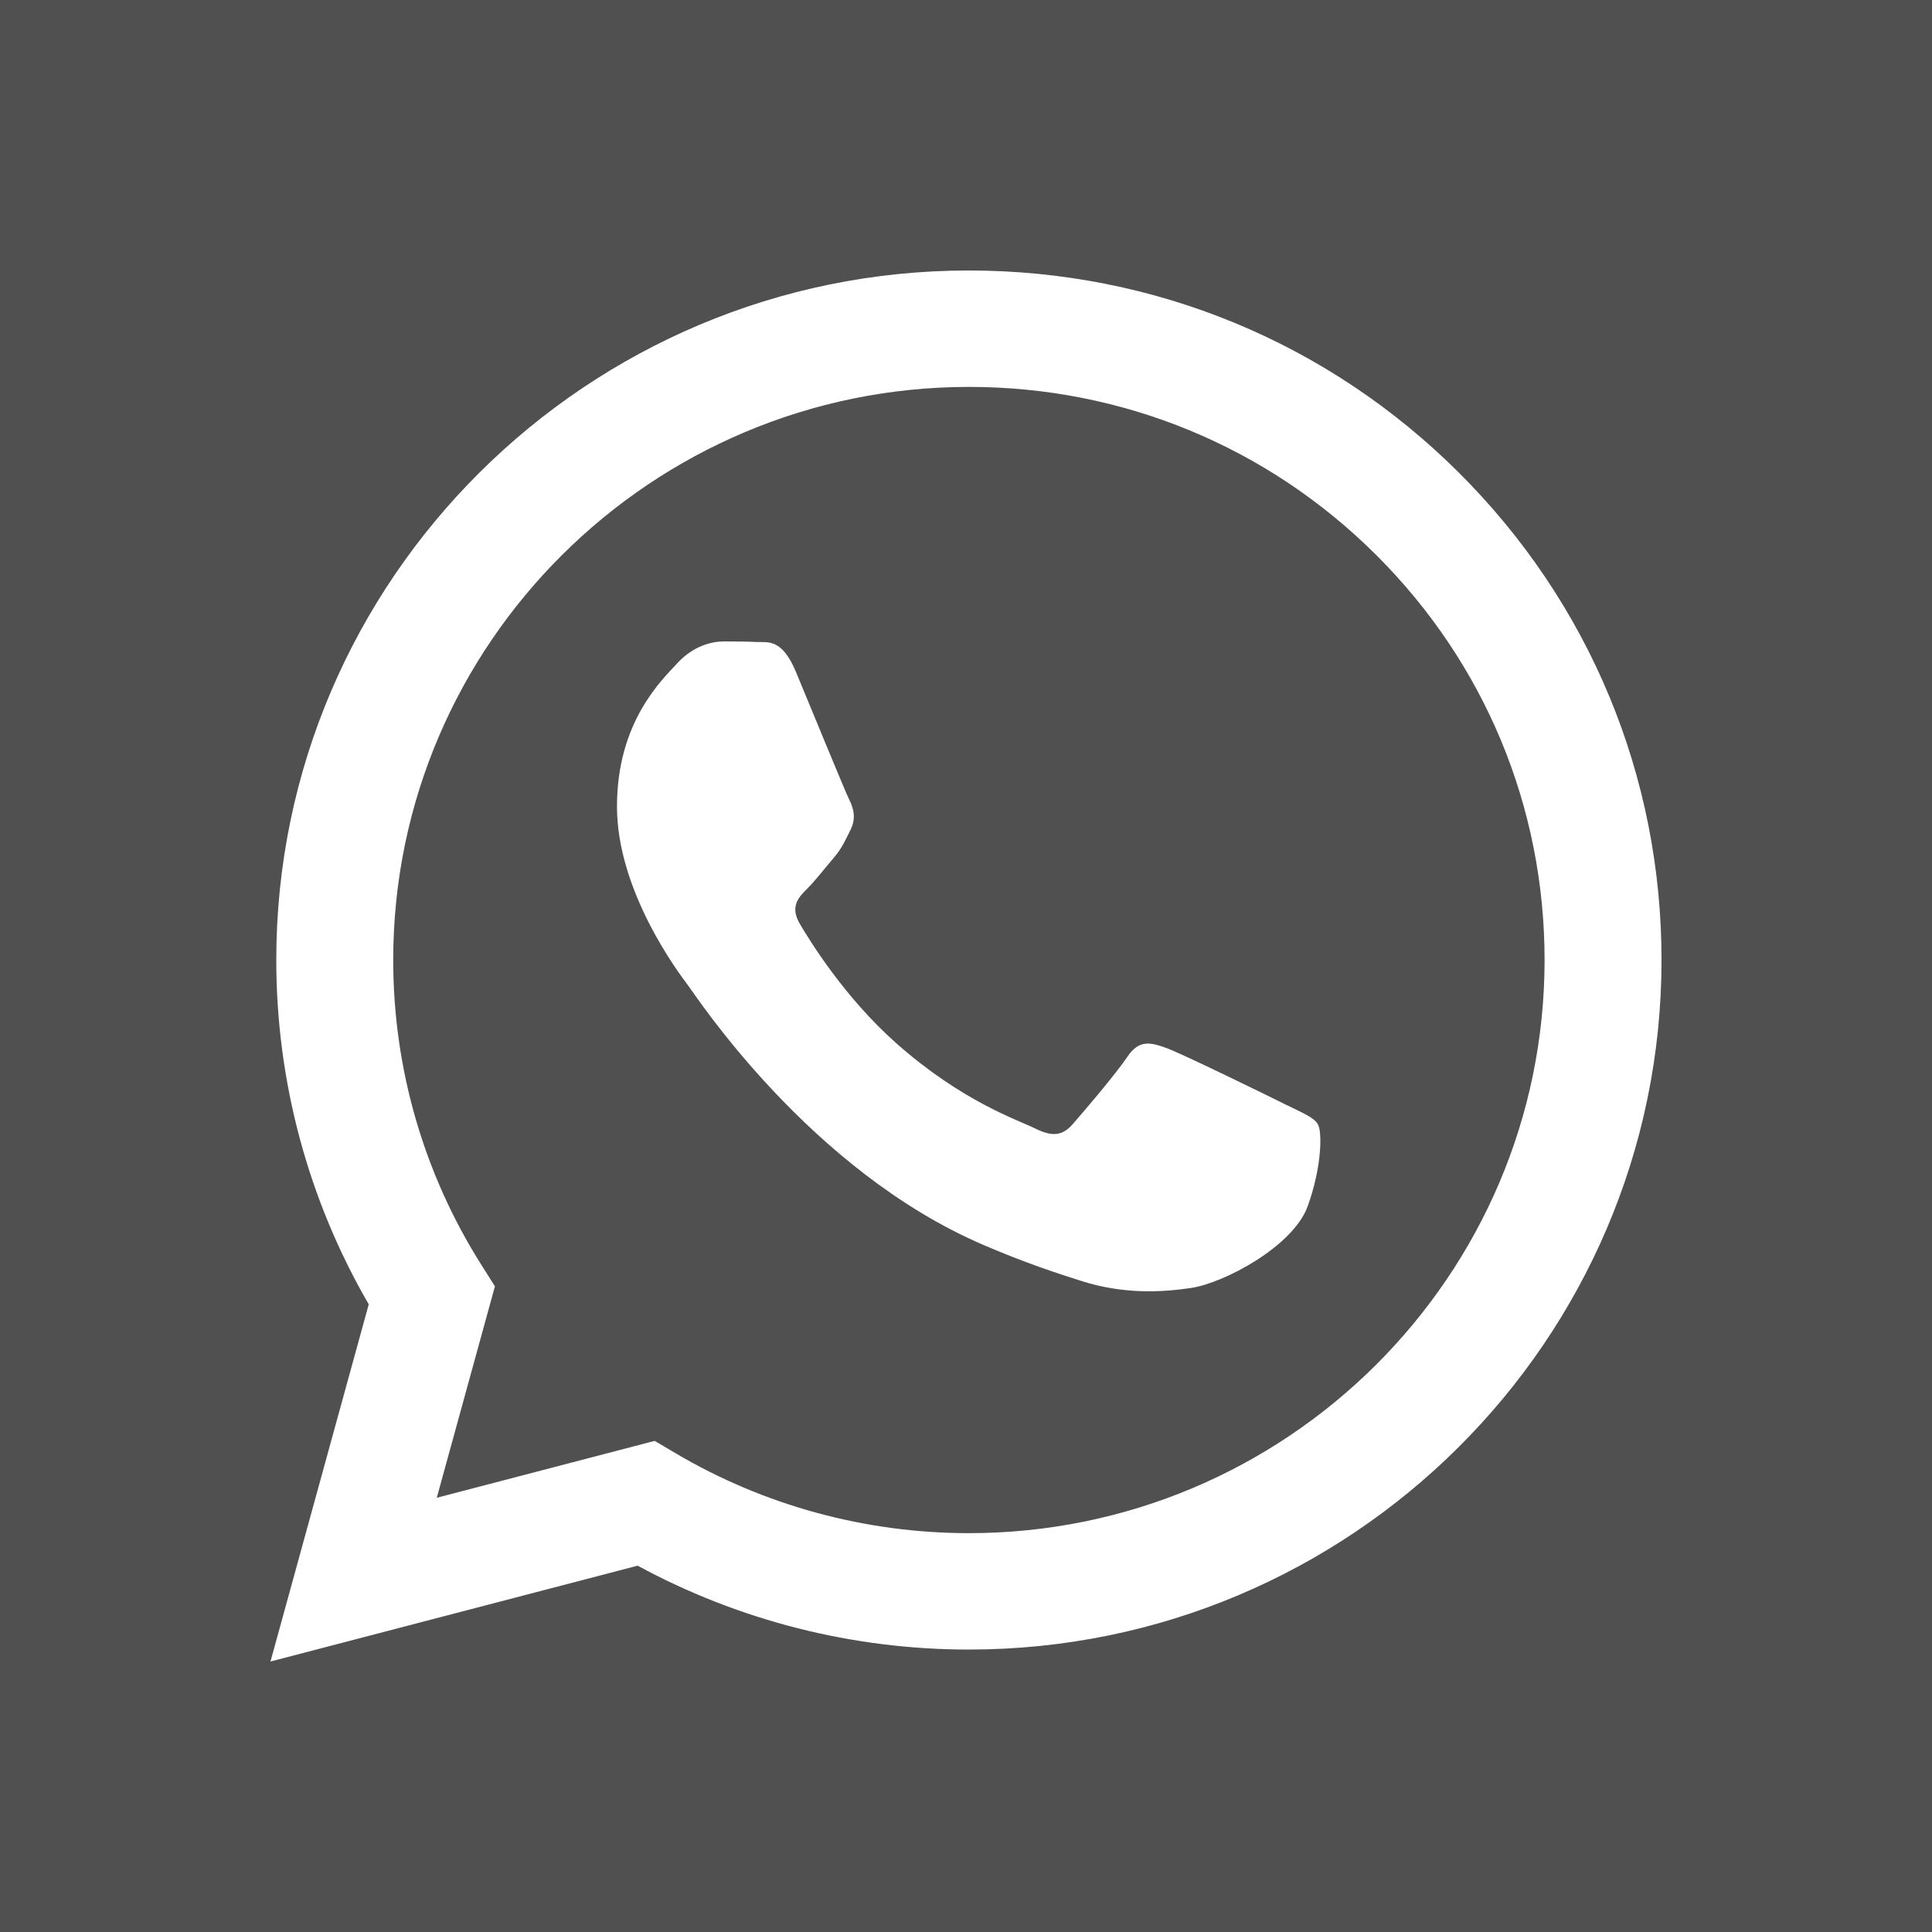 <?xml version="1.0" encoding="UTF-8"?> <svg xmlns="http://www.w3.org/2000/svg" width="100" height="100" viewBox="0 0 100 100" fill="none"><rect width="100" height="100" fill="#505050"></rect><path fill-rule="evenodd" clip-rule="evenodd" d="M66.495 57.147C65.599 56.7 61.195 54.544 60.374 54.246C59.553 53.949 58.956 53.8 58.358 54.692C57.761 55.585 56.045 57.593 55.522 58.188C55 58.783 54.477 58.857 53.581 58.411C52.686 57.965 49.799 57.023 46.378 53.986C43.715 51.622 41.917 48.703 41.395 47.81C40.872 46.918 41.339 46.436 41.788 45.991C42.191 45.592 42.683 44.95 43.131 44.429C43.579 43.909 43.728 43.537 44.027 42.942C44.325 42.347 44.176 41.827 43.952 41.38C43.728 40.934 41.937 36.546 41.191 34.761C40.463 33.023 39.725 33.258 39.175 33.231C38.653 33.205 38.055 33.2 37.458 33.2C36.861 33.2 35.891 33.423 35.07 34.315C34.249 35.207 31.935 37.364 31.935 41.752C31.935 46.14 35.144 50.379 35.592 50.974C36.04 51.569 41.908 60.573 50.894 64.435C53.031 65.353 54.7 65.902 56.001 66.312C58.147 66.991 60.099 66.895 61.643 66.666C63.364 66.41 66.942 64.509 67.689 62.427C68.435 60.344 68.435 58.56 68.211 58.188C67.987 57.816 67.39 57.593 66.495 57.147ZM50.151 79.356H50.139C44.792 79.354 39.548 77.924 34.973 75.222L33.885 74.58L22.607 77.524L25.617 66.581L24.909 65.459C21.926 60.738 20.351 55.281 20.353 49.678C20.36 33.328 33.727 20.026 50.162 20.026C58.121 20.029 65.602 23.117 71.228 28.722C76.854 34.328 79.95 41.778 79.947 49.702C79.94 66.053 66.574 79.356 50.151 79.356ZM75.51 24.463C68.741 17.72 59.74 14.004 50.15 14C30.39 14 14.308 30.004 14.3 49.675C14.298 55.964 15.948 62.101 19.086 67.512L14 86L33.004 81.039C38.24 83.881 44.136 85.379 50.136 85.381H50.151C69.908 85.381 85.992 69.376 86 49.704C86.004 40.171 82.278 31.207 75.51 24.463Z" fill="white"></path></svg> 